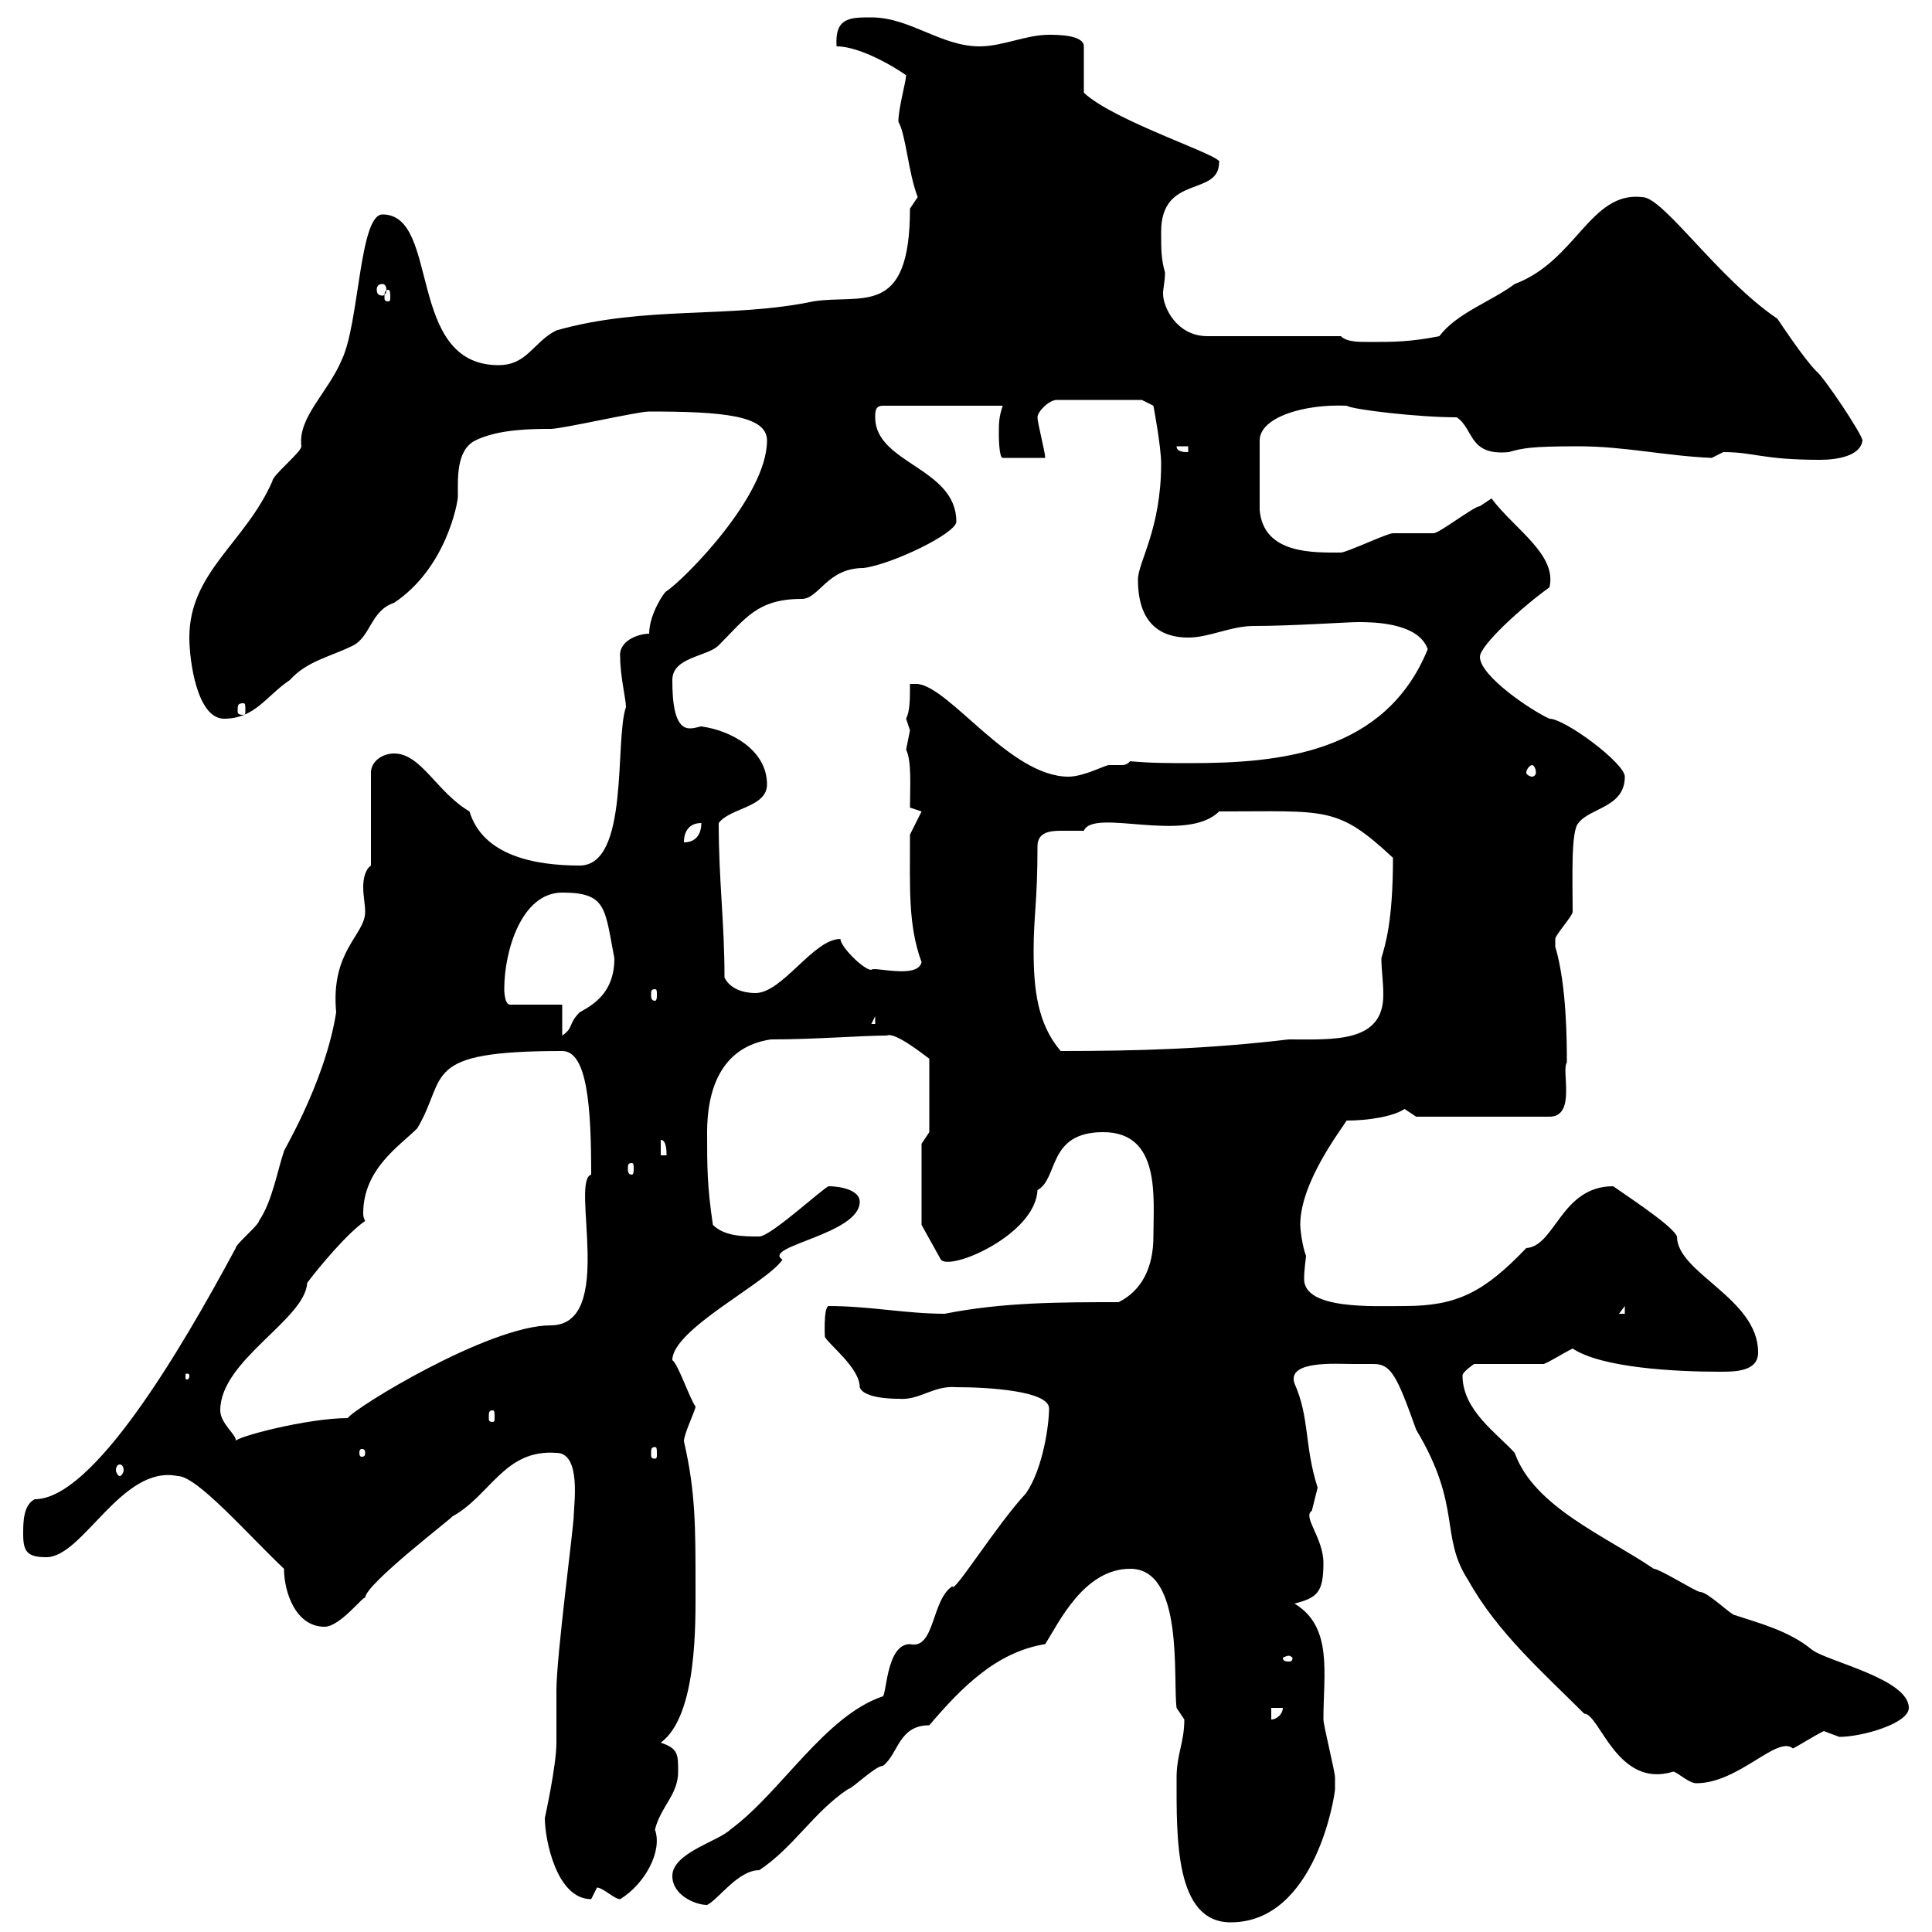 <svg xmlns="http://www.w3.org/2000/svg" xmlns:xlink="http://www.w3.org/1999/xlink" width="300" height="300"><path d="M182.70 276C182.70 285.30 182.40 298.50 191.10 298.50C204.30 298.50 207.30 278.70 207.30 277.80C207.30 277.80 207.30 276 207.30 276C207.30 275.10 205.50 267.90 205.50 267C205.50 259.80 207 252.60 201 249C204.60 248.10 205.50 247.20 205.50 242.70C205.50 238.80 202.20 235.50 203.70 234.60C203.70 234.60 204.60 231 204.60 231C202.50 224.40 203.40 220.20 201 214.80C199.80 211.20 207.60 211.80 210 211.80C211.50 211.80 212.70 211.80 213.30 211.80C216 211.80 216.90 213.60 219.90 222C227.10 234 223.50 238.50 228 245.40C232.50 253.50 239.70 259.80 246 266.10C248.40 266.10 251.10 277.80 259.80 275.10C260.40 275.10 262.20 276.90 263.40 276.90C270 276.90 276 269.40 278.40 271.50C279.60 270.90 281.40 269.70 283.20 268.80C283.20 268.80 285.60 269.70 285.60 269.70C289.20 269.70 296.40 267.60 296.40 265.20C296.40 260.70 283.80 258 281.40 256.20C277.80 253.20 273 252 269.40 250.80C268.80 250.80 265.20 247.20 264 247.20C263.40 247.20 257.70 243.60 256.80 243.60C249.30 238.50 238.20 234 235.20 225.60C232.50 222.60 227.10 219 227.10 213.60C227.10 213 228.90 211.80 228.90 211.80L239.70 211.80C240.60 211.50 242.40 210.30 244.20 209.40C248.70 212.40 260.10 213 267 213C269.40 213 273 213 273 210C273 201.60 260.40 197.70 260.40 192C259.80 190.50 254.40 186.90 250.50 184.20C242.40 184.20 241.50 193.50 237 193.80C230.40 200.70 226.20 202.80 218.10 202.80C213.30 202.80 202.50 203.40 202.50 198.60C202.50 197.10 202.80 195.30 202.80 195C202.20 193.50 201.90 190.80 201.90 190.20C201.90 183.60 208.20 175.50 209.10 174C212.40 174 216.30 173.40 218.10 172.20C218.10 172.20 219.90 173.40 219.90 173.40L240.60 173.40C244.80 173.40 242.40 166.20 243.30 165C243.30 162 243.30 153 241.50 147C241.50 147 241.50 147 241.50 145.80C241.50 145.20 244.20 142.20 244.20 141.60C244.20 136.50 243.90 129 245.10 127.80C246.90 125.40 252.30 125.40 252.30 120.60C252.30 118.50 243 111.60 240.60 111.60C237.90 110.40 229.80 105 229.80 102C229.80 100.20 236.40 94.20 240.60 91.20C241.80 86.10 235.20 82.20 231.60 77.40C231.60 77.40 229.80 78.60 229.80 78.60C228.90 78.60 223.50 82.80 222.60 82.80C221.70 82.80 217.20 82.80 216.30 82.80C215.40 82.80 209.10 85.80 208.20 85.80C204 85.80 196.20 86.10 195.60 79.20L195.60 68.40C195.60 64.80 202.50 62.70 209.10 63C210 63.60 220.20 64.80 226.20 64.80C228.90 66.60 228 70.80 234.30 70.20C236.40 69.60 237.60 69.30 245.10 69.30C252.30 69.30 258.60 70.80 265.80 71.10C265.80 71.10 267.60 70.20 267.60 70.20C272.40 70.20 273.60 71.40 282.60 71.40C285.30 71.40 288.90 70.80 289.20 68.40C289.20 67.50 283.20 58.50 282 57.60C280.20 55.80 276.60 50.40 276 49.50C266.70 43.20 258.30 30.60 255 30.60C246.90 29.70 244.80 40.50 235.20 44.10C231.60 46.80 226.20 48.60 223.50 52.20C219 53.10 216.30 53.10 212.70 53.10C210.90 53.10 209.10 53.10 208.20 52.20L187.50 52.20C182.70 52.20 180.60 47.70 180.60 45.60C180.60 44.70 180.90 43.80 180.90 42.30C180.30 40.20 180.30 38.70 180.30 36C180.30 27 189.30 30.60 189.30 25.20C190.20 24.30 173.10 18.90 168.30 14.40L168.30 7.20C168.30 5.40 164.10 5.40 162.90 5.40C159.30 5.40 155.70 7.20 152.10 7.20C146.10 7.20 141.30 2.70 135.30 2.70C132 2.70 129.60 2.70 129.90 7.20C134.10 7.20 140.40 11.40 140.70 11.70C140.70 12.60 139.50 16.80 139.50 18.90C140.70 21 141 26.70 142.50 30.60C142.50 30.60 141.30 32.40 141.30 32.40C141.30 49.50 133.80 45.60 126.30 46.80C113.40 49.50 100.20 47.40 86.40 51.30C82.80 53.10 81.90 56.70 77.40 56.70C63 56.70 68.40 33.30 59.40 33.30C55.80 33.30 55.80 50.10 53.10 55.80C51 60.90 46.20 64.80 46.80 69.30C46.80 70.20 42.30 73.80 42.30 74.70C38.10 84.30 29.40 88.80 29.40 99C29.40 102.60 30.60 111.60 34.80 111.60C39.60 111.60 41.40 108 45 105.60C47.70 102.60 51.30 102 54.90 100.20C57.60 98.70 57.60 94.80 61.20 93.60C69.30 88.20 71.10 78 71.10 77.10C71.10 74.40 70.80 69.90 73.80 68.40C77.40 66.60 82.80 66.60 85.50 66.60C87.30 66.60 99 63.90 100.80 63.90C112.20 63.90 119.10 64.50 119.10 68.40C119.10 77.10 106.20 90 103.50 91.80C103.20 91.80 100.80 95.40 100.80 98.40C99 98.40 96 99.60 96.30 102C96.30 105 97.20 108.60 97.20 109.80C95.40 114.90 97.80 134.40 90 134.40C83.10 134.40 75 132.90 72.90 126C67.80 123 65.40 117 61.20 117C59.40 117 57.60 118.20 57.60 120L57.60 134.40C56.70 135 56.40 136.50 56.40 137.70C56.40 139.20 56.70 140.40 56.70 141.60C56.70 145.20 51.30 147.60 52.20 157.20C50.40 168.60 43.20 180 44.10 178.80C43.20 181.20 42.30 186.60 40.20 189.60C40.20 190.20 36.60 193.20 36.60 193.80C27.90 210 14.40 232.80 5.40 232.80C3.60 233.70 3.60 236.40 3.60 238.20C3.60 240.90 4.20 241.80 7.20 241.80C12.90 241.80 18.90 227.40 27.60 229.20C30.60 229.20 38.40 238.20 44.10 243.60C44.10 247.20 45.90 252.60 50.40 252.60C52.80 252.60 56.40 247.80 56.70 248.10C56.70 246 70.50 235.50 70.20 235.50C76.20 232.20 78.30 225 86.40 225.60C90.30 225.60 89.10 233.70 89.10 235.20C89.10 237 86.40 257.10 86.40 262.50C86.40 263.40 86.40 269.70 86.40 270.60C86.40 274.20 84.60 282.30 84.60 282.30C84.60 285.60 86.40 294.90 91.80 294.90C91.80 294.90 92.70 293.10 92.70 293.10C93.60 293.10 95.40 294.90 96.30 294.90C100.20 292.50 102.90 287.40 101.70 284.10C102.60 280.50 105.30 278.70 105.30 275.10C105.30 272.40 105.30 271.50 102.60 270.60C108.30 266.40 108 252 108 246.30C108 237 108 231.60 106.20 223.80C106.20 222.60 108 219 108 218.40C107.10 217.20 105.30 211.80 104.40 211.20C104.40 206.40 119.10 199.20 121.50 195.60C118.20 193.50 133.50 191.70 133.50 186.60C133.50 184.80 130.50 184.20 128.70 184.20C128.10 184.20 119.70 192 117.90 192C115.50 192 112.50 192 110.70 190.20C109.80 184.20 109.80 181.20 109.80 175.80C109.80 169.80 111.60 162.60 119.70 161.40C126.60 161.40 133.80 160.80 137.70 160.80C138.90 160.20 143.10 163.50 144.30 164.40L144.30 175.80L143.10 177.60L143.10 190.20L146.10 195.60C147.60 197.40 160.80 191.70 161.10 184.80C164.40 183 162.60 175.80 171.30 175.80C180.30 175.80 179.10 186 179.10 192C179.10 196.80 177.30 200.40 173.70 202.20C164.70 202.20 155.70 202.20 146.70 204C140.70 204 135 202.80 128.70 202.80C127.80 202.80 128.10 208.20 128.10 207.60C128.70 208.80 133.50 212.40 133.50 215.40C134.10 217.20 138.90 217.20 139.50 217.20C142.80 217.50 144.90 215.10 148.50 215.40C153.60 215.40 162.90 216 162.90 218.70C162.90 221.10 162 228 159.30 231.90C154.80 236.70 147.90 247.80 147.90 246.30C144.60 248.40 145.20 256.20 141.30 255.30C137.70 255.30 137.70 262.80 137.10 263.40C128.10 266.40 121.20 278.40 113.40 284.10C111.60 285.90 104.40 287.70 104.40 291.30C104.40 294.30 108 295.80 109.80 295.80C111.60 294.90 114.60 290.40 117.90 290.40C123.30 286.80 126.30 281.40 131.70 277.80C132.30 277.80 135.90 274.20 137.10 274.20C139.50 272.40 139.50 267.90 144.30 267.90C149.40 261.90 154.80 256.50 162.30 255.30C164.40 252 168.30 243.60 175.50 243.60C183.90 243.60 182.10 260.70 182.70 265.20C182.70 265.20 183.90 267 183.90 267C183.90 270.60 182.70 272.40 182.70 276ZM197.40 265.20L199.20 265.20C199.20 266.10 198.30 267 197.40 267ZM200.10 257.10C200.40 257.10 200.70 257.40 200.70 257.40C200.70 258 200.40 258 200.10 258C199.80 258 199.20 258 199.20 257.40C199.20 257.40 199.80 257.10 200.10 257.10ZM18.60 227.40C18.90 227.40 19.20 227.70 19.20 228.30C19.20 228.60 18.90 229.20 18.60 229.20C18.30 229.20 18 228.60 18 228.30C18 227.70 18.30 227.40 18.60 227.40ZM56.70 225.60C56.70 226.20 56.40 226.20 56.10 226.20C56.10 226.20 55.80 226.20 55.80 225.60C55.80 225 56.10 225 56.10 225C56.40 225 56.70 225 56.70 225.60ZM101.70 224.70C102 224.70 102 225 102 225.90C102 226.20 102 226.50 101.70 226.50C101.10 226.50 101.10 226.20 101.10 225.90C101.10 225 101.10 224.70 101.70 224.70ZM34.20 219C34.20 211.20 47.40 204.90 47.70 199.20C49.50 196.80 54 191.40 56.70 189.60C56.40 189 56.40 188.70 56.40 188.40C56.40 181.50 62.10 177.90 64.80 175.20C69.60 167.10 65.10 163.20 87.30 163.20C91.20 163.20 91.80 171.90 91.80 182.40C88.50 183.30 95.70 205.80 85.50 205.80C75.90 205.80 54.90 218.70 54 220.20C47.70 220.20 36.30 223.20 36.60 223.80C36.90 222.90 34.20 221.10 34.20 219ZM76.50 219C76.80 219 76.80 219.30 76.80 220.20C76.80 220.50 76.80 220.80 76.50 220.80C75.90 220.80 75.90 220.50 75.90 220.20C75.90 219.30 75.90 219 76.50 219ZM29.40 213.60C29.40 214.20 29.10 214.20 29.10 214.20C28.80 214.20 28.80 214.20 28.80 213.60C28.80 213.30 28.80 213.30 29.10 213.30C29.10 213.30 29.40 213.30 29.40 213.60ZM252.30 202.80L252.30 204L251.40 204ZM98.10 180.60C98.40 180.60 98.40 180.90 98.40 181.50C98.40 181.80 98.40 182.40 98.10 182.40C97.50 182.40 97.50 181.80 97.50 181.50C97.50 180.90 97.50 180.60 98.10 180.60ZM102.60 177C103.50 177 103.50 178.80 103.50 179.40L102.60 179.40ZM160.50 147.60C160.50 142.20 161.10 140.10 161.10 131.40C161.10 129.30 162.90 129 164.70 129C166.20 129 167.40 129 168.30 129C169.80 125.40 184.20 131.10 189.30 126C206.10 126 207.60 125.10 216.30 133.20C216.30 143.10 215.10 146.70 214.50 148.80C214.50 150.60 214.80 152.40 214.80 154.50C214.80 162 207 161.40 200.10 161.40C187.50 162.90 176.40 163.20 164.70 163.20C161.10 159 160.50 153.60 160.50 147.60ZM87.30 156L79.20 156C78.30 156 78.30 153.60 78.30 153.60C78.30 147.60 81 138.60 87.30 138.60C94.20 138.60 93.90 141 95.40 148.80C95.40 154.20 92.10 156 90 157.20C88.20 159 89.10 159.60 87.30 160.80ZM135.90 157.80L135.90 159L135.30 159ZM101.70 153.60C102 153.60 102 153.90 102 154.50C102 154.80 102 155.40 101.70 155.40C101.10 155.40 101.10 154.80 101.10 154.50C101.10 153.90 101.10 153.60 101.70 153.60ZM112.50 151.80C112.50 143.10 111.60 136.80 111.60 127.80C113.40 125.40 119.10 125.40 119.10 121.80C119.10 116.40 113.40 113.40 108.90 112.80C108.60 112.80 108 113.10 107.10 113.10C104.70 113.10 104.40 108.90 104.40 105.60C104.40 102 109.80 102 111.60 100.20C115.80 96 117.60 93 124.50 93C127.20 93 128.40 88.20 134.10 88.20C138.60 87.60 148.50 82.80 148.50 81C148.50 72.60 135.90 72 135.90 64.80C135.90 63.90 135.90 63 137.10 63L155.70 63C155.10 64.80 155.10 65.70 155.10 67.50C155.10 67.50 155.10 71.10 155.70 71.10L162.30 71.10C162.30 70.20 161.10 65.70 161.10 64.80C161.10 63.90 162.90 62.10 164.10 62.10L177.30 62.10L179.10 63C179.10 63 180.30 69.30 180.30 72C180.30 82.20 176.70 87.30 176.70 90C176.70 96.90 180.30 99 184.50 99C187.80 99 191.10 97.20 194.70 97.20C200.70 97.20 209.10 96.60 210.90 96.60C213 96.60 220.20 96.60 221.70 100.80C215.10 117 198.60 118.50 184.80 118.50C181.80 118.50 178.50 118.50 175.50 118.20C174.90 118.80 174.60 118.80 174 118.80C173.70 118.80 173.10 118.80 172.20 118.80C171.60 118.80 168.30 120.60 165.90 120.60C156.90 120.60 147.60 106.80 142.50 106.20L141.30 106.20C141.30 108.60 141.30 110.40 140.70 111.60C140.70 111.60 141.30 113.40 141.30 113.40C141.30 113.40 140.70 116.40 140.70 116.40C141.60 118.20 141.30 122.40 141.30 125.40L143.10 126L141.30 129.60C141.30 138 141 143.70 143.10 149.40C142.50 152.10 135.60 150 135.30 150.60C134.10 150.60 130.50 147 130.50 145.80C126.30 145.80 121.50 154.20 117.30 154.20C115.50 154.20 113.40 153.60 112.50 151.80ZM108.90 127.80C108.90 129.60 108 130.80 106.20 130.80C106.20 129 107.10 127.80 108.90 127.80ZM237.90 118.80C238.20 118.80 238.50 119.40 238.50 120C238.50 120.30 238.20 120.60 237.90 120.60C237.60 120.60 237 120.30 237 120C237 119.40 237.60 118.80 237.90 118.80ZM37.80 109.20C38.10 109.20 38.10 109.50 38.10 110.40C38.10 110.70 38.10 111 37.80 111C36.90 111 36.90 110.70 36.90 110.40C36.90 109.50 36.90 109.20 37.80 109.20ZM182.70 69.30L184.50 69.30L184.50 70.20C183.90 70.20 182.70 70.20 182.70 69.30ZM60.30 45C60.60 45 60.60 45.60 60.60 46.20C60.60 46.50 60.60 46.80 60.30 46.80C59.70 46.80 59.70 46.50 59.70 46.20C59.70 45.60 59.70 45 60.30 45ZM59.40 44.10C59.70 44.10 60 44.40 60 45C60 45.60 59.70 45.90 59.40 45.90C58.80 45.90 58.50 45.60 58.50 45C58.50 44.40 58.80 44.10 59.40 44.10Z"/></svg>